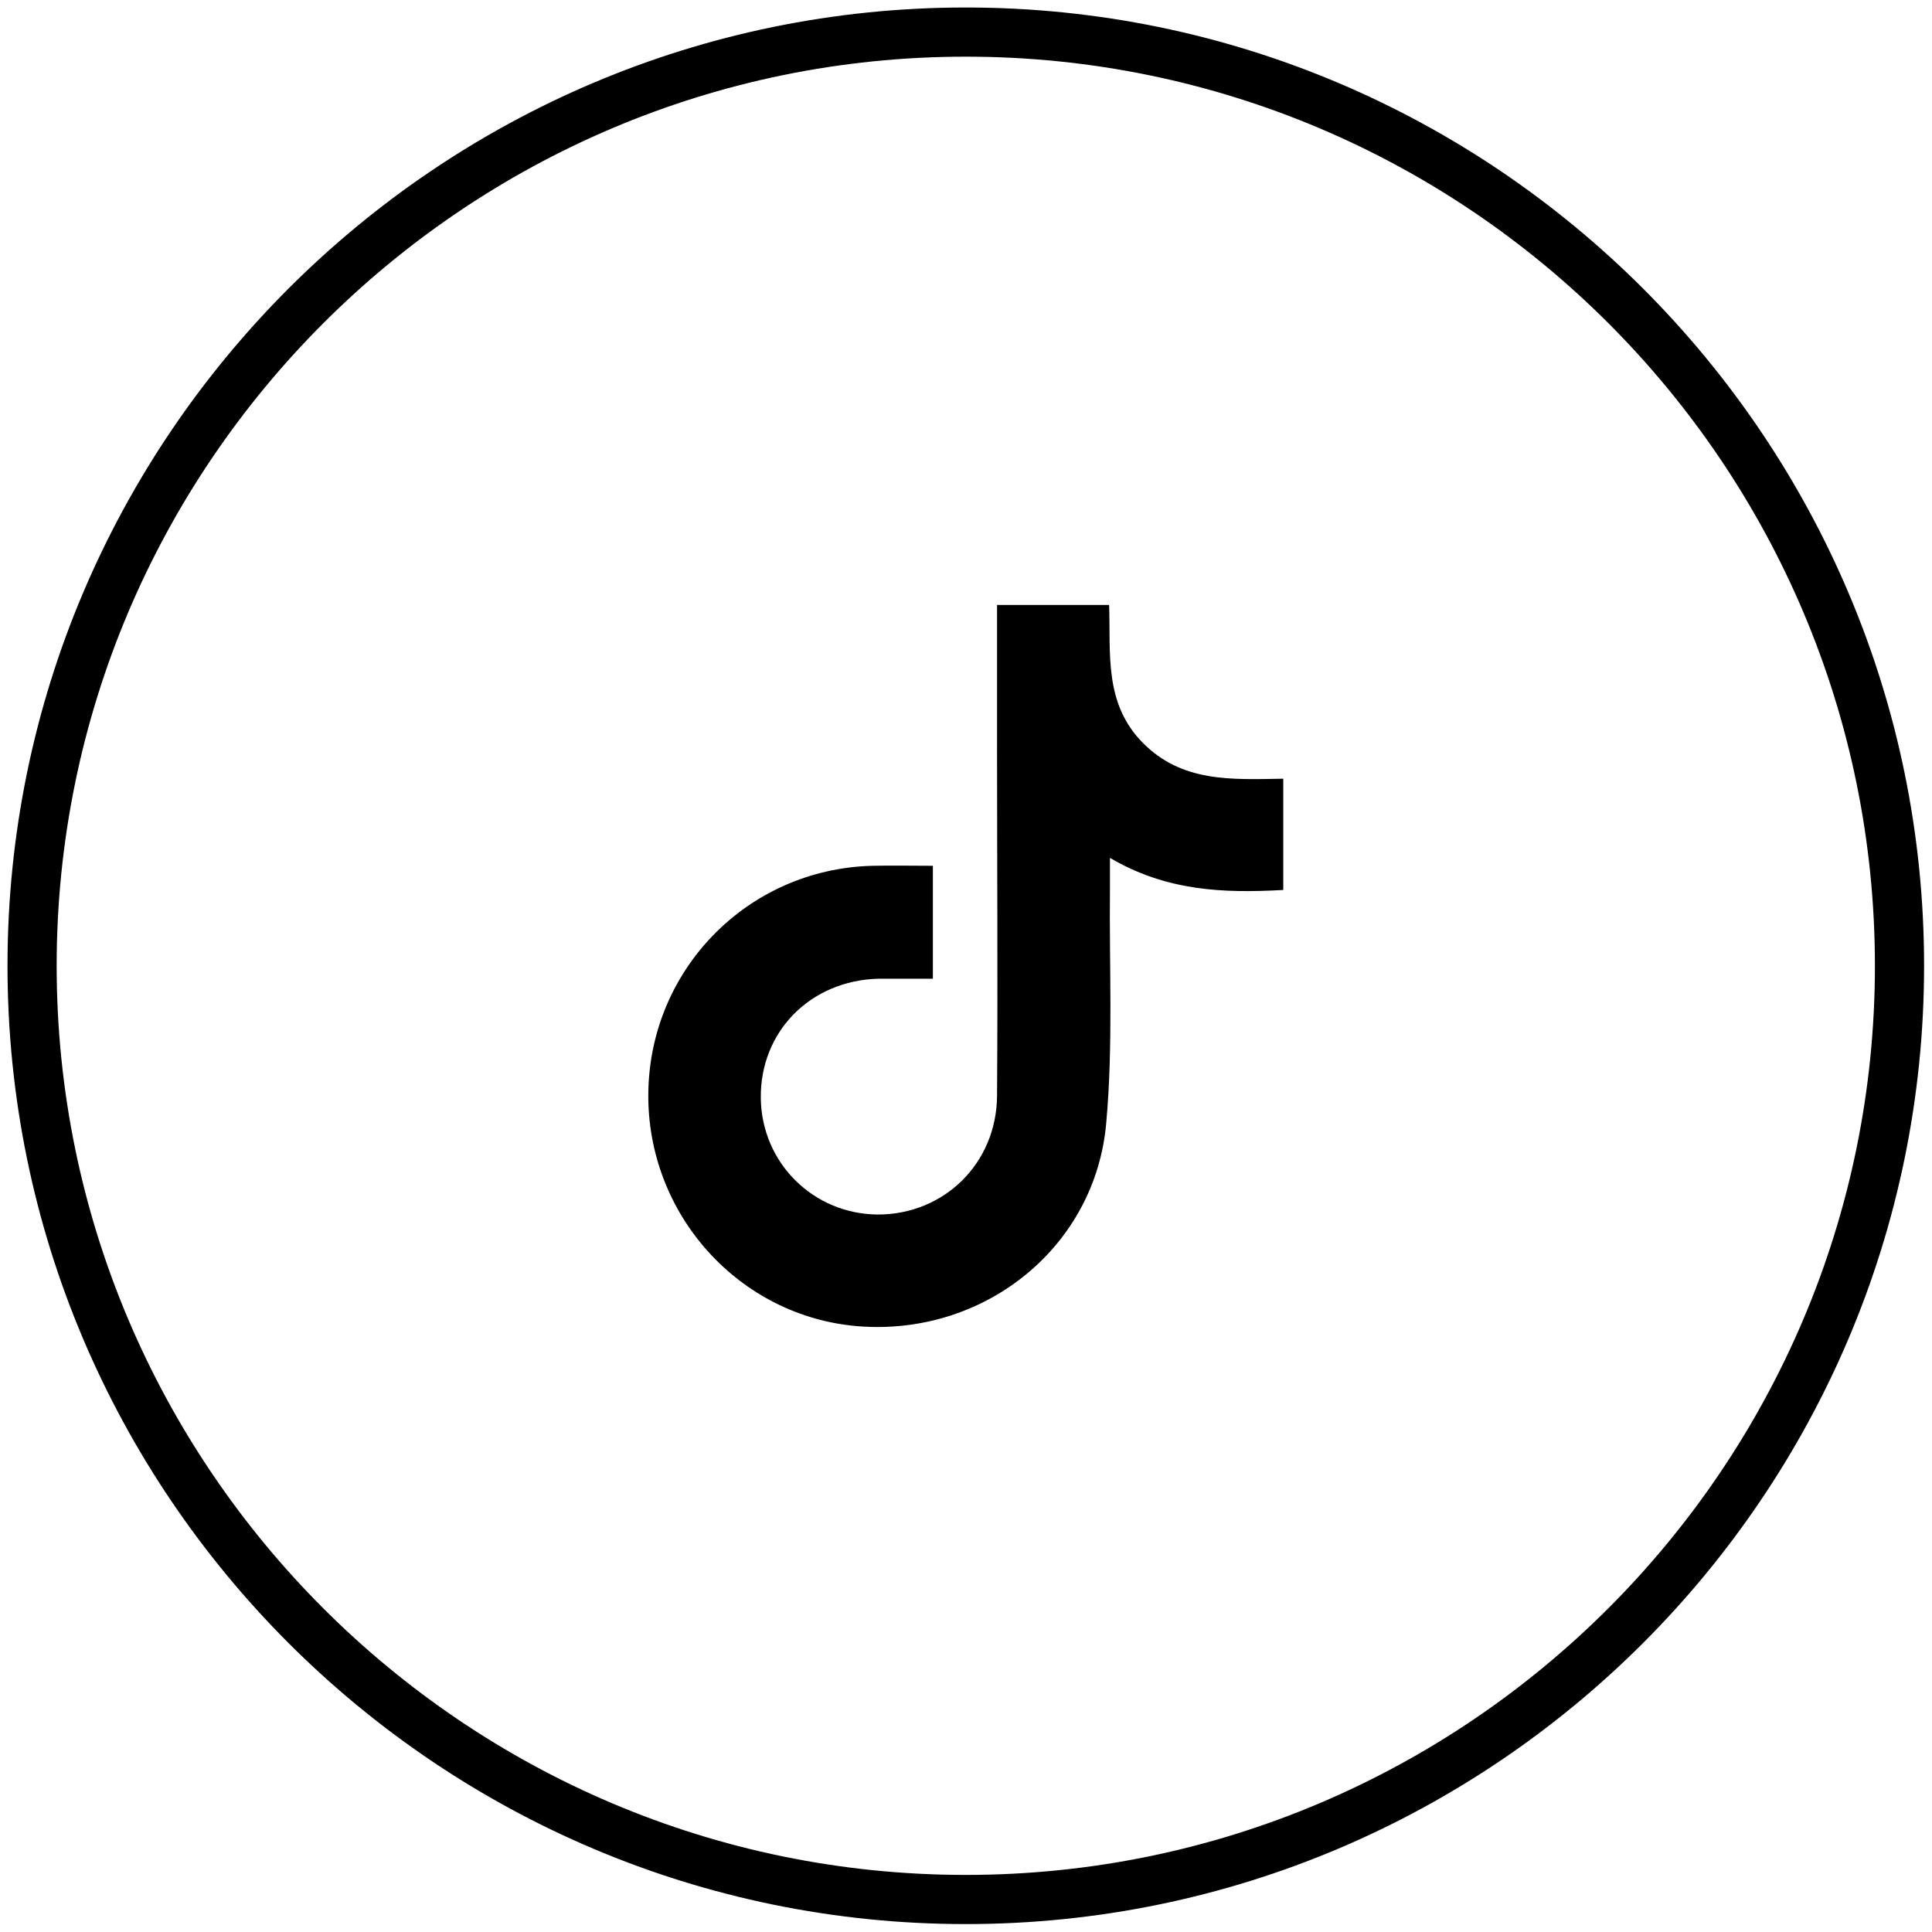 <?xml version="1.0" encoding="UTF-8"?>
<svg xmlns="http://www.w3.org/2000/svg" version="1.1" viewBox="0 0 46.37 46.37">
  <!-- Generator: Adobe Illustrator 28.7.1, SVG Export Plug-In . SVG Version: 1.2.0 Build 142)  -->
  <g>
    <g id="Layer_1">
      <g>
        <path d="M23.18,46.18C10.5,46.18.18,35.86.18,23.18S10.5.18,23.18.18s23,10.32,23,23-10.32,23-23,23ZM23.18,1.36C11.15,1.36,1.36,11.15,1.36,23.18s9.79,21.82,21.82,21.82,21.82-9.79,21.82-21.82S35.22,1.36,23.18,1.36Z"/>
        <g id="NHQNxT">
          <path d="M30.8,18.69v2.67c-1.43.08-2.8.03-4.16-.77,0,.31,0,.52,0,.73-.02,1.88.08,3.77-.09,5.64-.26,2.94-2.86,5.05-5.82,4.88-2.87-.16-5.14-2.57-5.17-5.48-.03-3.04,2.36-5.51,5.39-5.58.47-.01.94,0,1.44,0v2.71c-.45,0-.87,0-1.3,0-1.64.04-2.85,1.27-2.83,2.87.02,1.55,1.26,2.78,2.81,2.79,1.59,0,2.85-1.23,2.86-2.85.02-2.8,0-5.61,0-8.41,0-1.12,0-2.23,0-3.37h2.69c.04,1.16-.13,2.36.81,3.31.94.95,2.12.88,3.36.86Z"/>
        </g>
      </g>
    </g>
  </g>
</svg>